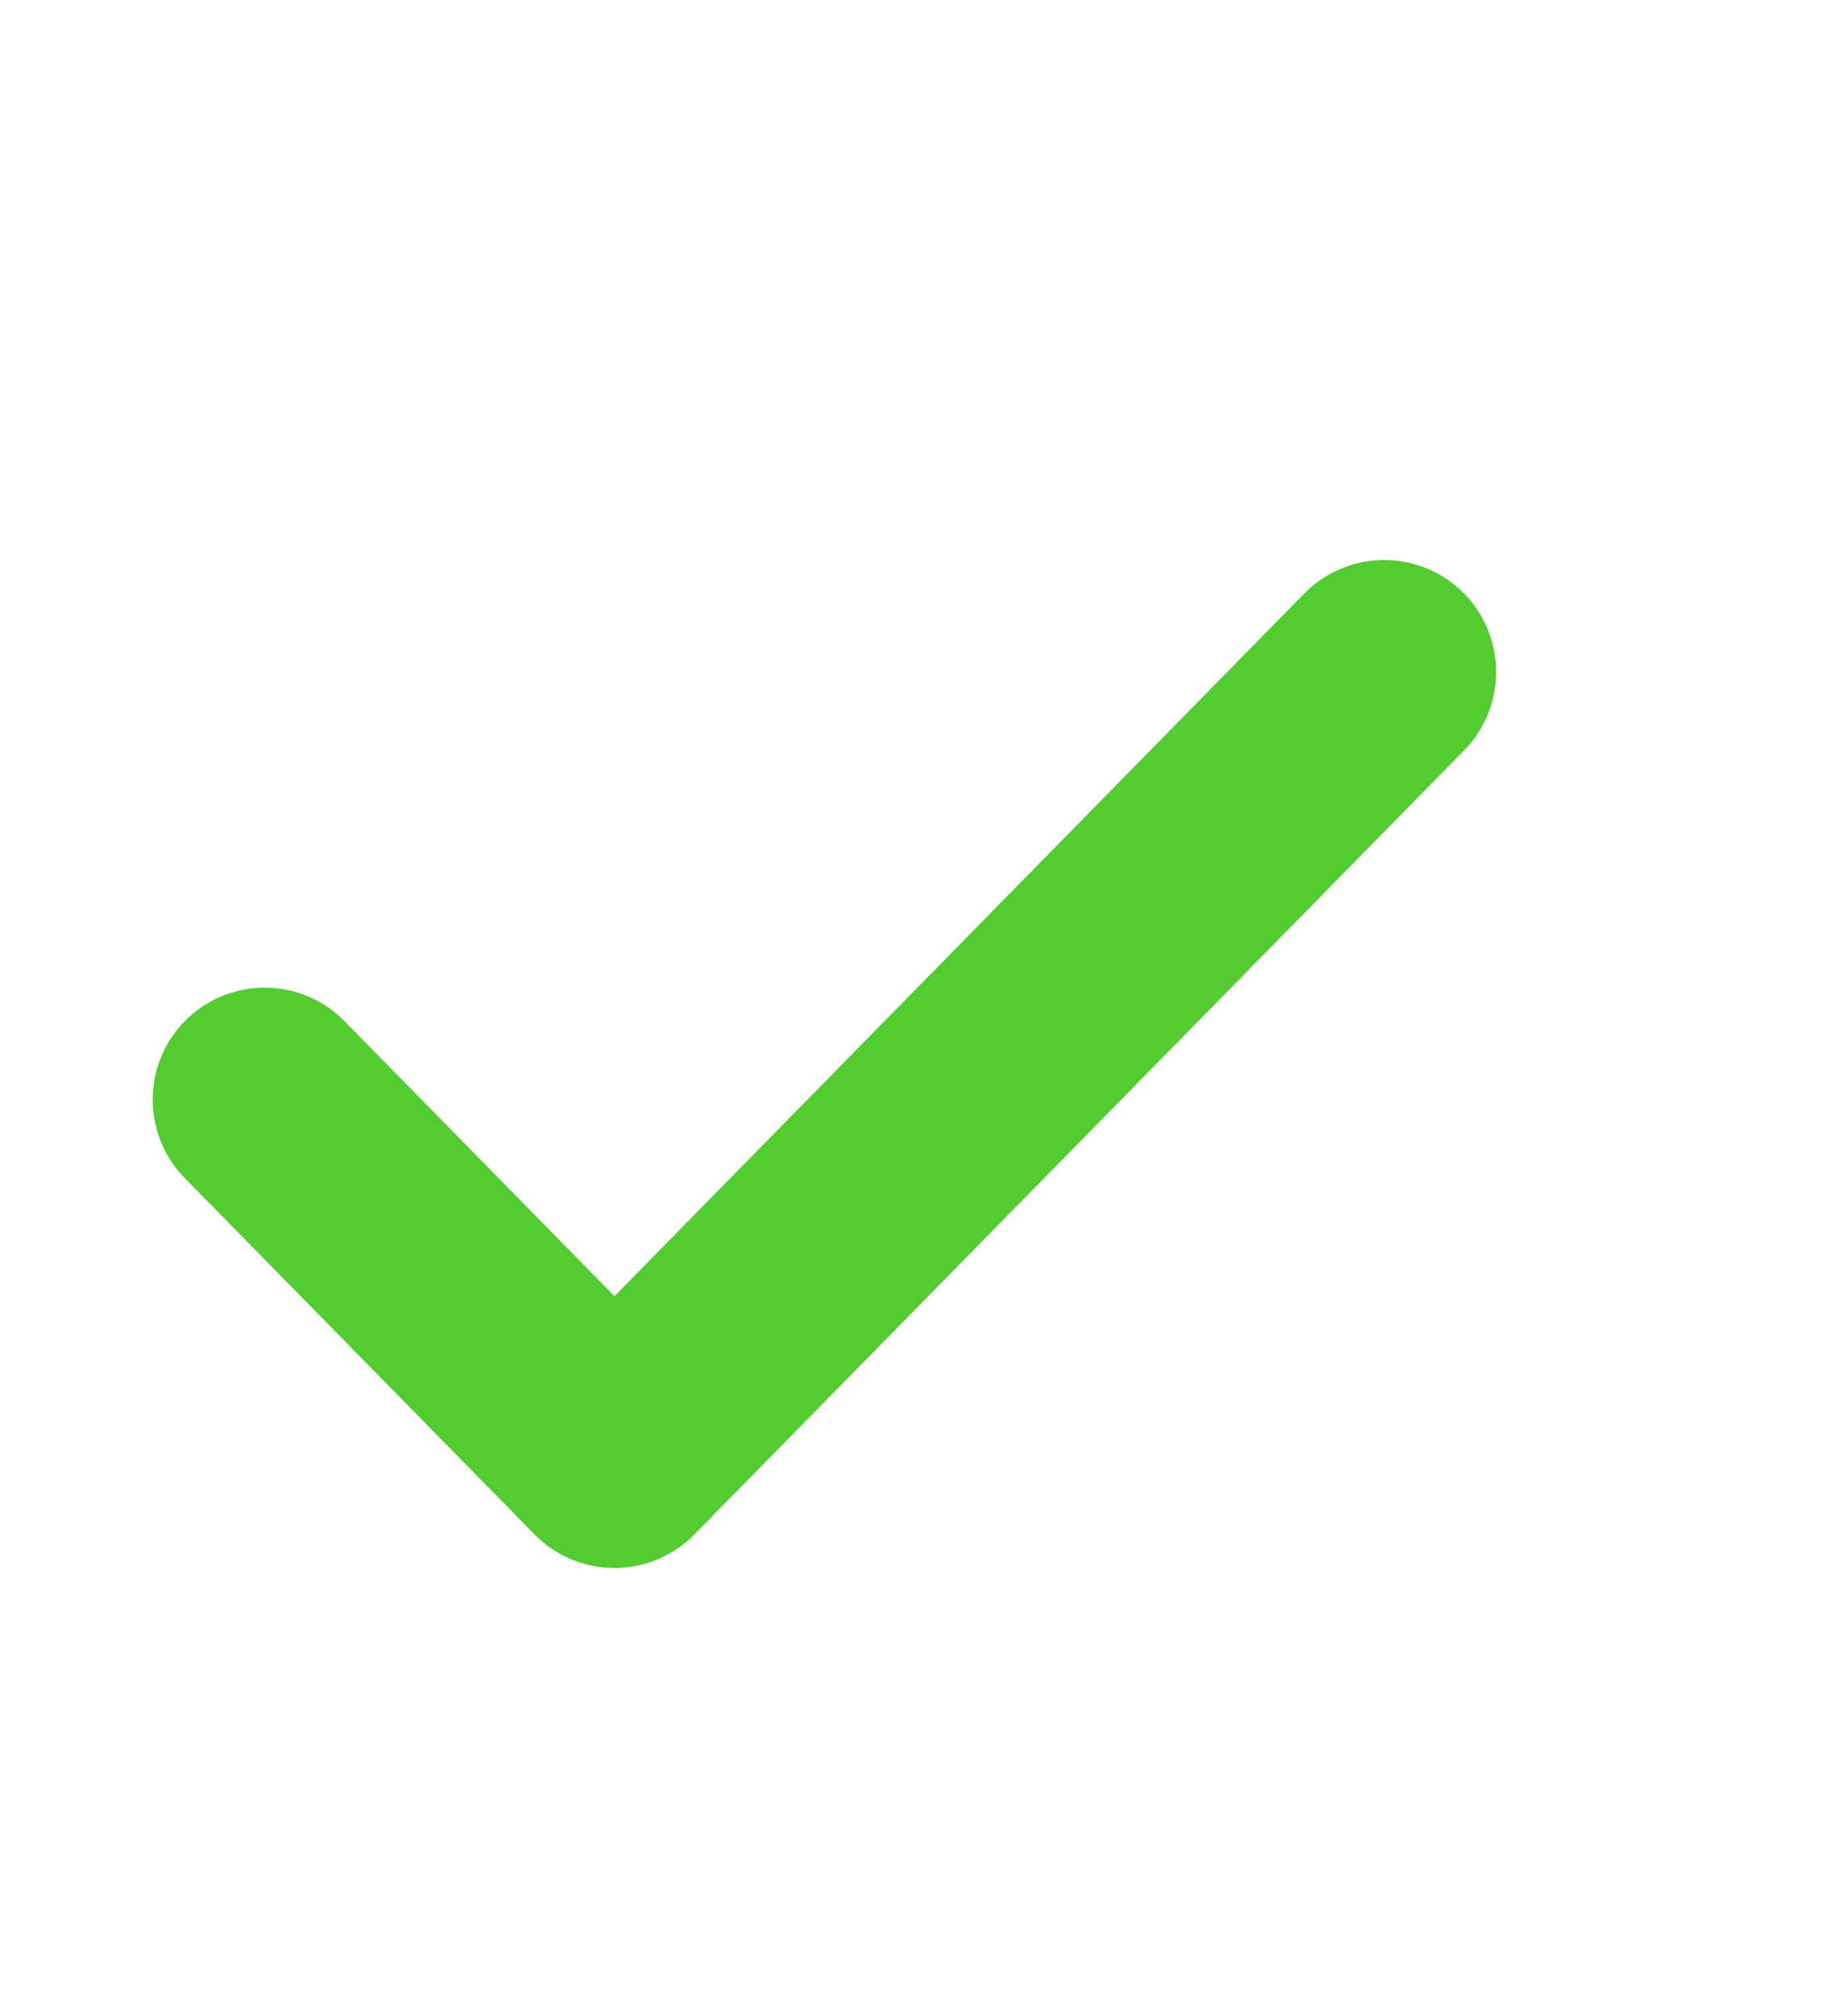 <?xml version="1.0" encoding="utf-8"?>
<svg xmlns="http://www.w3.org/2000/svg" width="20" height="22" viewBox="0 0 20 22" fill="none">
<path d="M15.111 7.333L6.708 15.889L2.889 12" stroke="#52CC30" stroke-width="2.444" stroke-linecap="round" stroke-linejoin="round"/>
</svg>